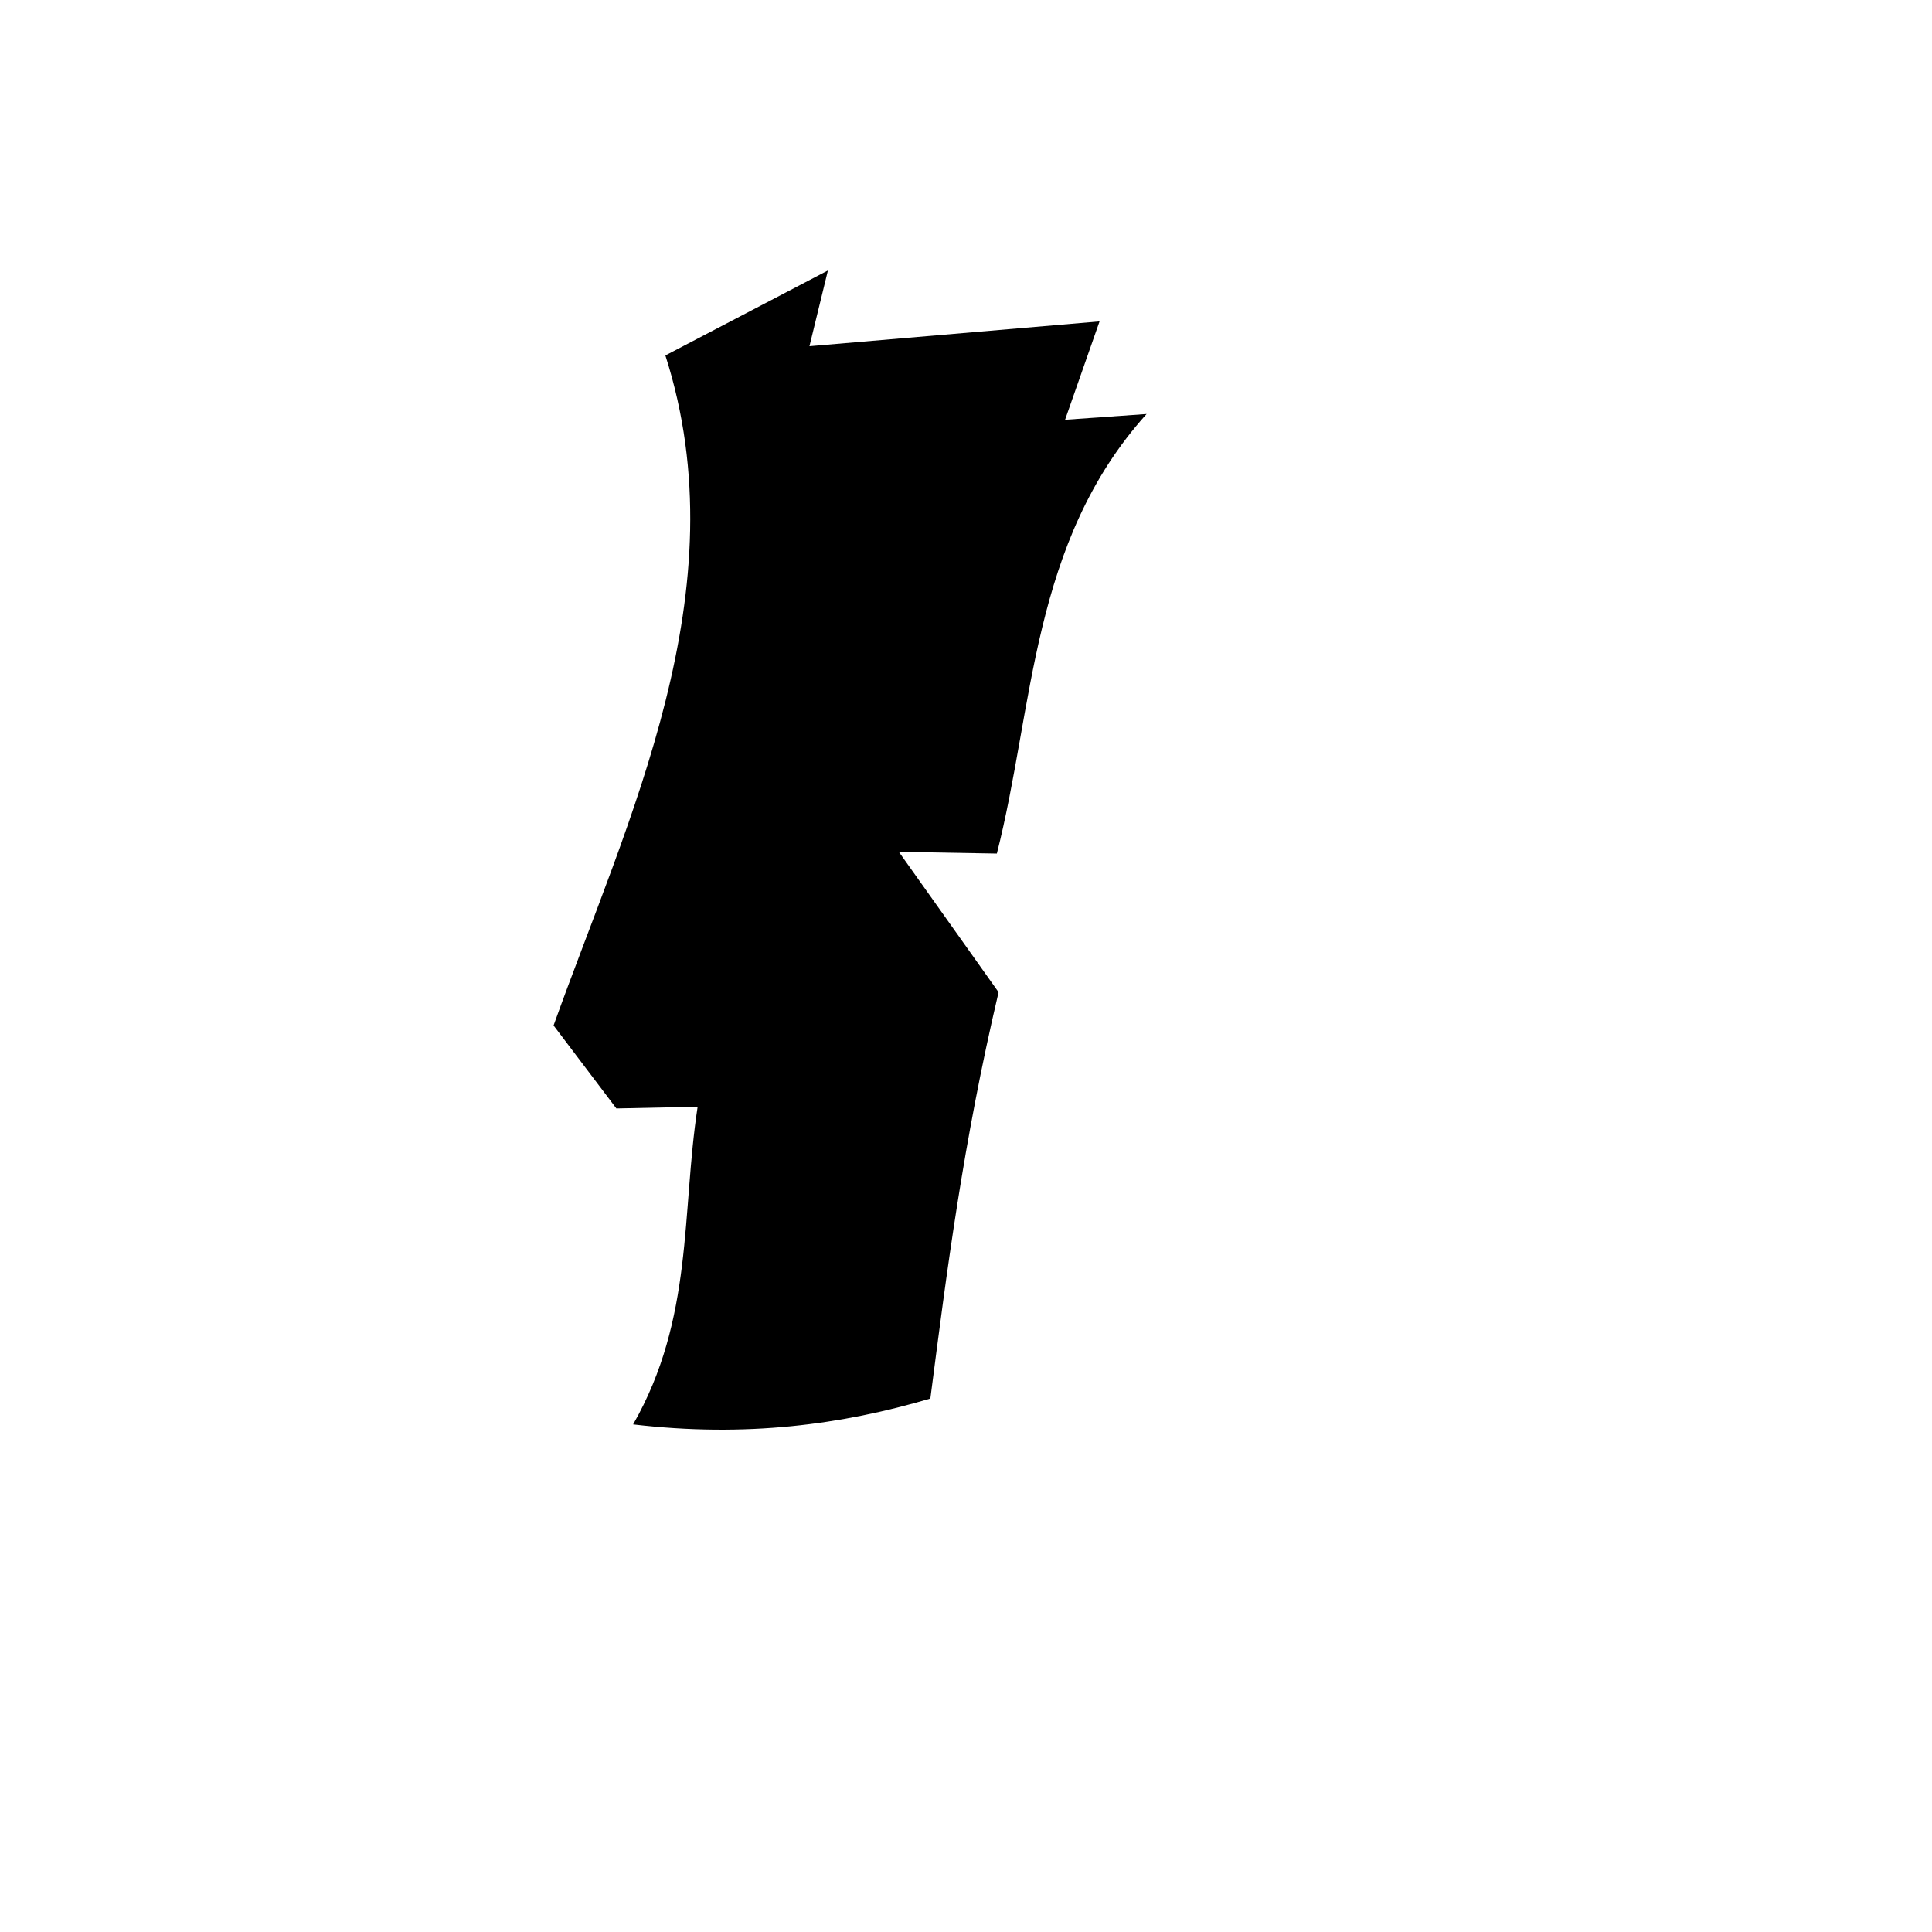 <svg xmlns="http://www.w3.org/2000/svg" version="1.1" xmlns:xlink="http://www.w3.org/1999/xlink" width="100%" height="100%" id="svgWorkerArea" viewBox="-25 -25 625 625" xmlns:idraw="https://idraw.muisca.co" style="background: white;"><defs id="defsdoc"><pattern id="patternBool" x="0" y="0" width="10" height="10" patternUnits="userSpaceOnUse" patternTransform="rotate(35)"><circle cx="5" cy="5" r="4" style="stroke: none;fill: #ff000070;"></circle></pattern></defs><g id="fileImp-992914618" class="cosito"><path id="pathImp-670833367" fill="#000" class="grouped" d="M190.25 89.985C190.25 89.985 242.83 62.5 242.83 62.5 242.83 62.5 236.855 86.998 236.855 86.998 236.855 86.998 330.702 78.975 330.702 78.975 330.702 78.975 319.549 110.794 319.549 110.794 319.549 110.794 345.919 108.93 345.919 108.93 308.475 150.508 309.511 203.885 297.481 251.127 297.481 251.127 265.774 250.57 265.774 250.57 265.774 250.57 298.039 295.98 298.039 295.98 286.487 345.054 281.309 386.162 275.971 427.43 247.451 435.875 216.301 440.097 179.814 435.795 199.411 401.538 195.428 367.281 200.686 333.025 200.686 333.025 174.396 333.582 174.396 333.582 174.396 333.582 154.081 306.735 154.081 306.735 178.061 239.735 214.628 166.043 190.25 89.985 190.25 89.985 190.25 89.985 190.25 89.985"></path></g></svg>